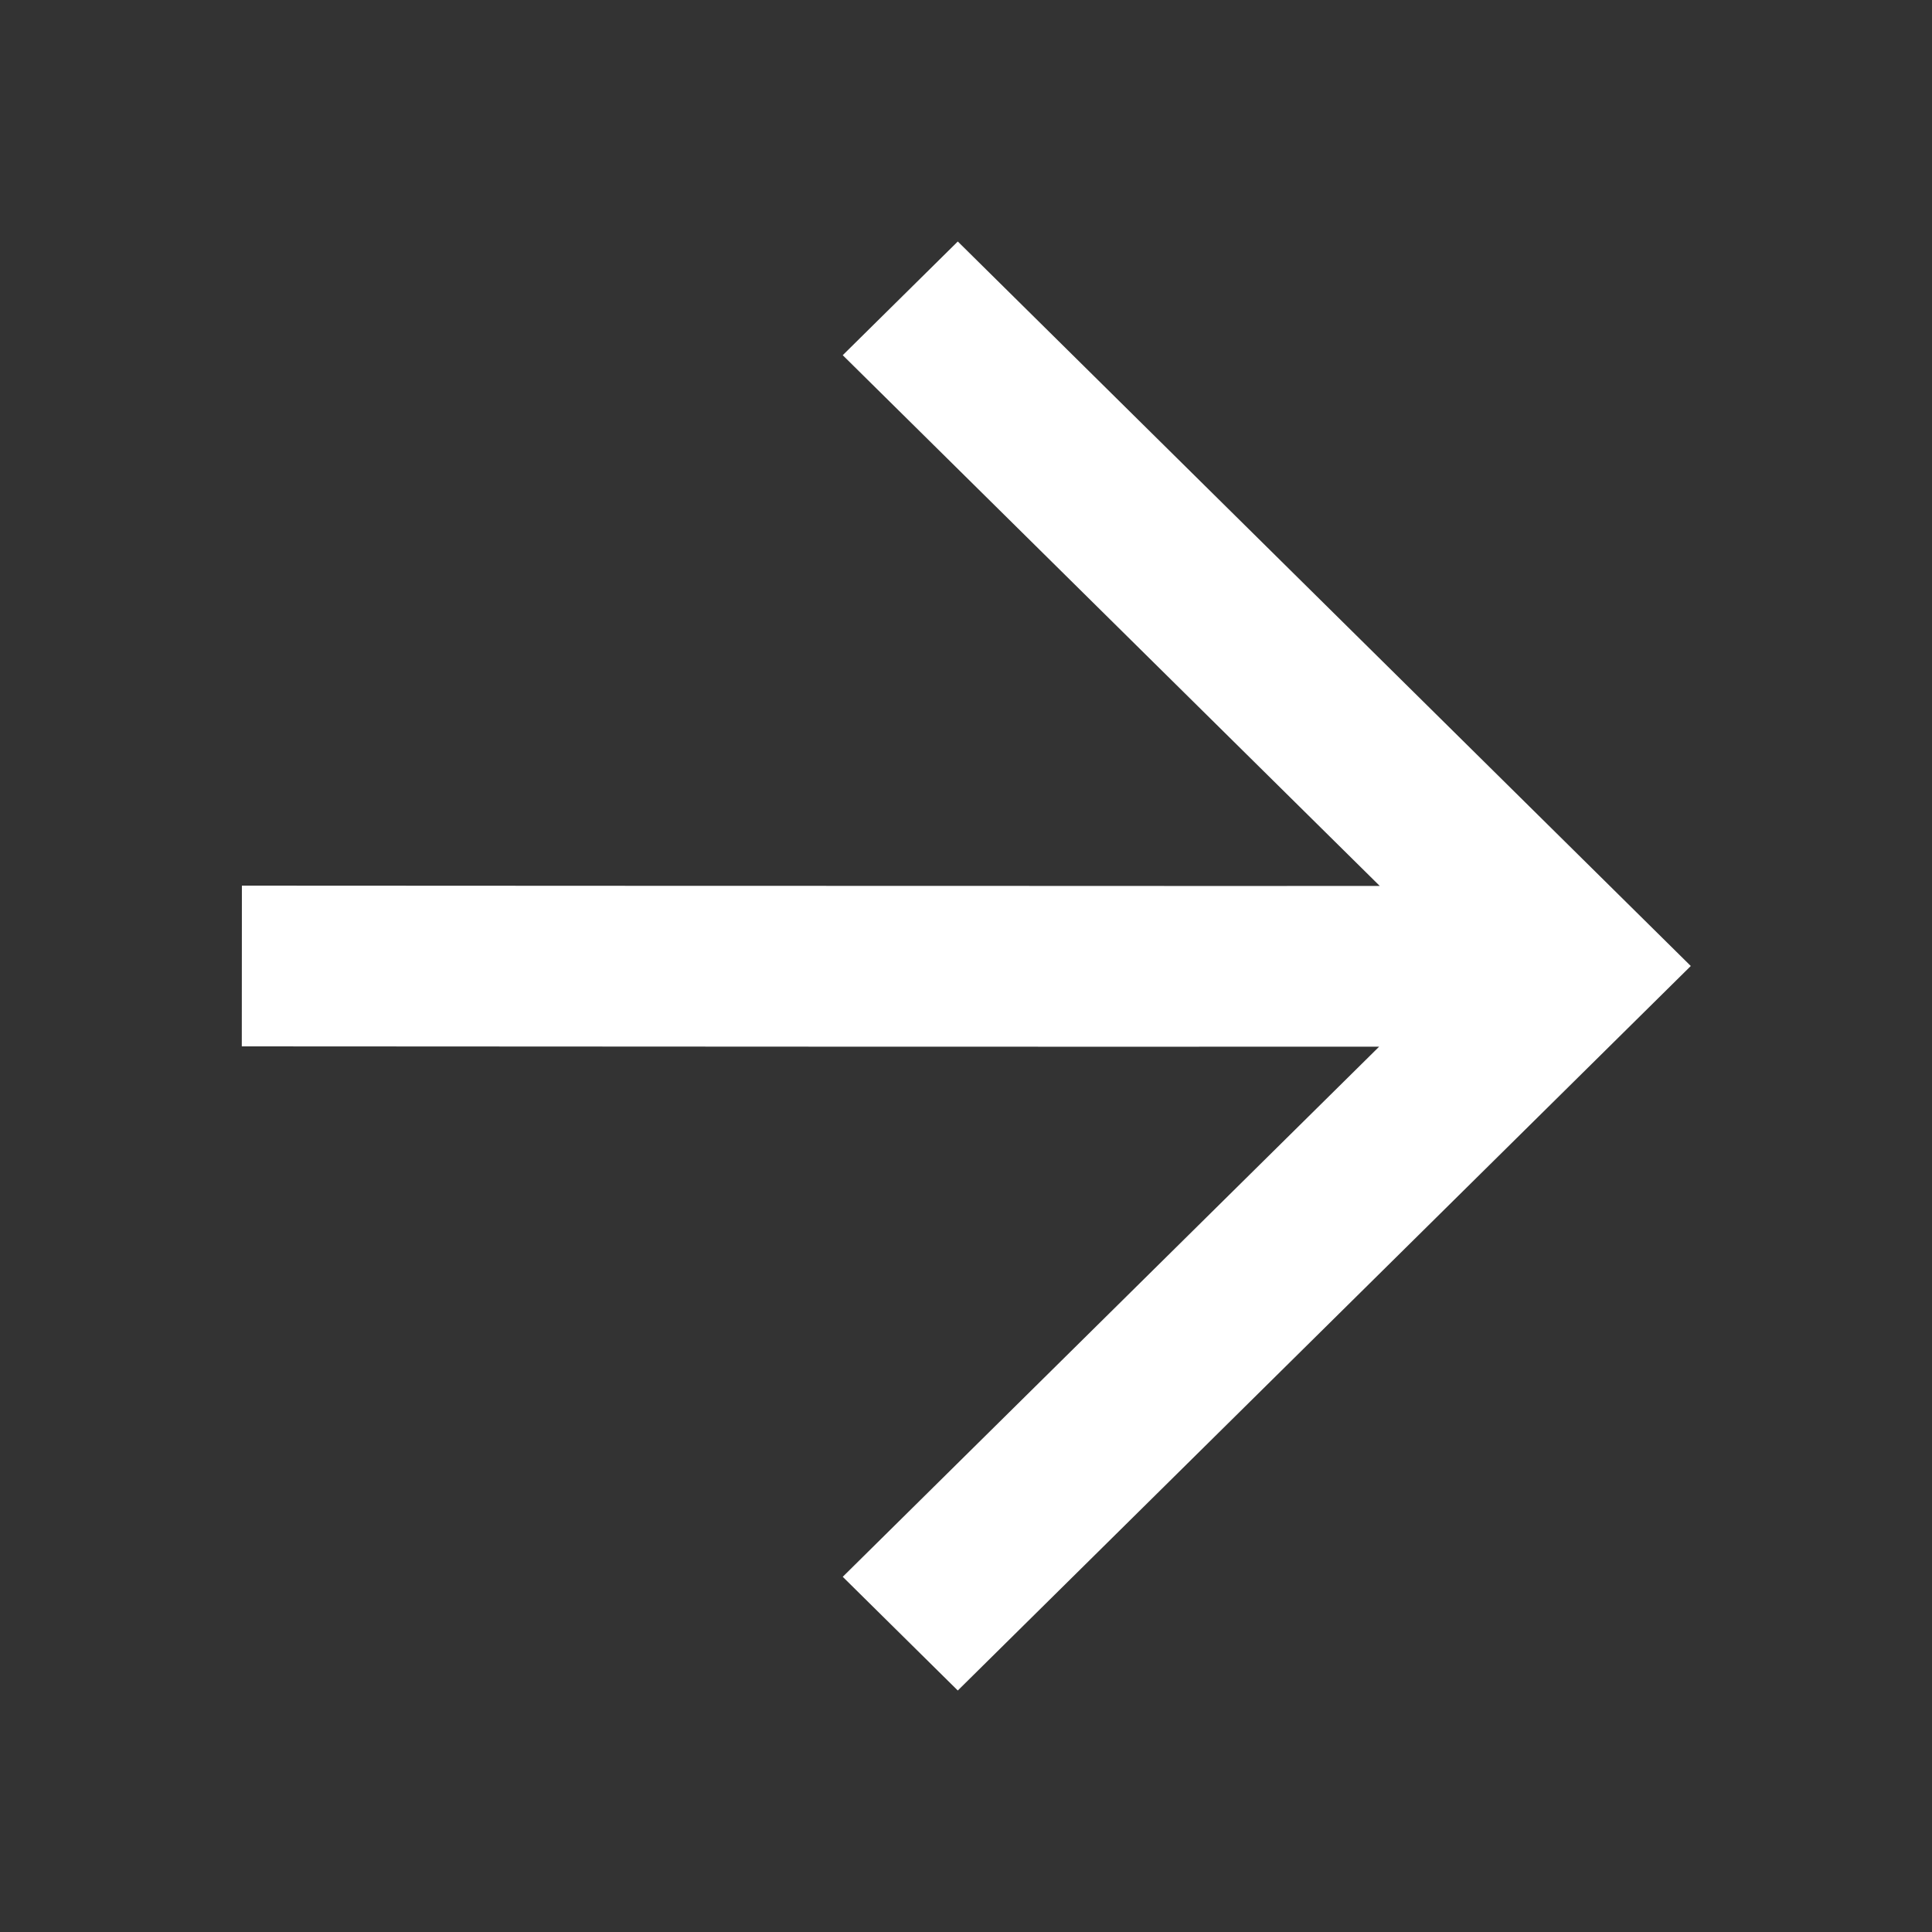 <svg width="20" height="20" viewBox="0 0 20 20" fill="none" xmlns="http://www.w3.org/2000/svg">
<rect x="0" y="0" width="20" height="20" fill="#333333" stroke="none"/>
<path fill-rule="evenodd" clip-rule="evenodd" d="M8.724 16.323L9.915 17.5L17.503 10L9.915 2.5L8.724 3.677L14.283 9.171C13.375 9.172 12.201 9.172 10.917 9.171C8.092 9.171 4.734 9.169 2.504 9.168L2.503 10.832C5.727 10.834 11.351 10.837 14.277 10.835L8.724 16.323Z" fill="white"/>
</svg>
